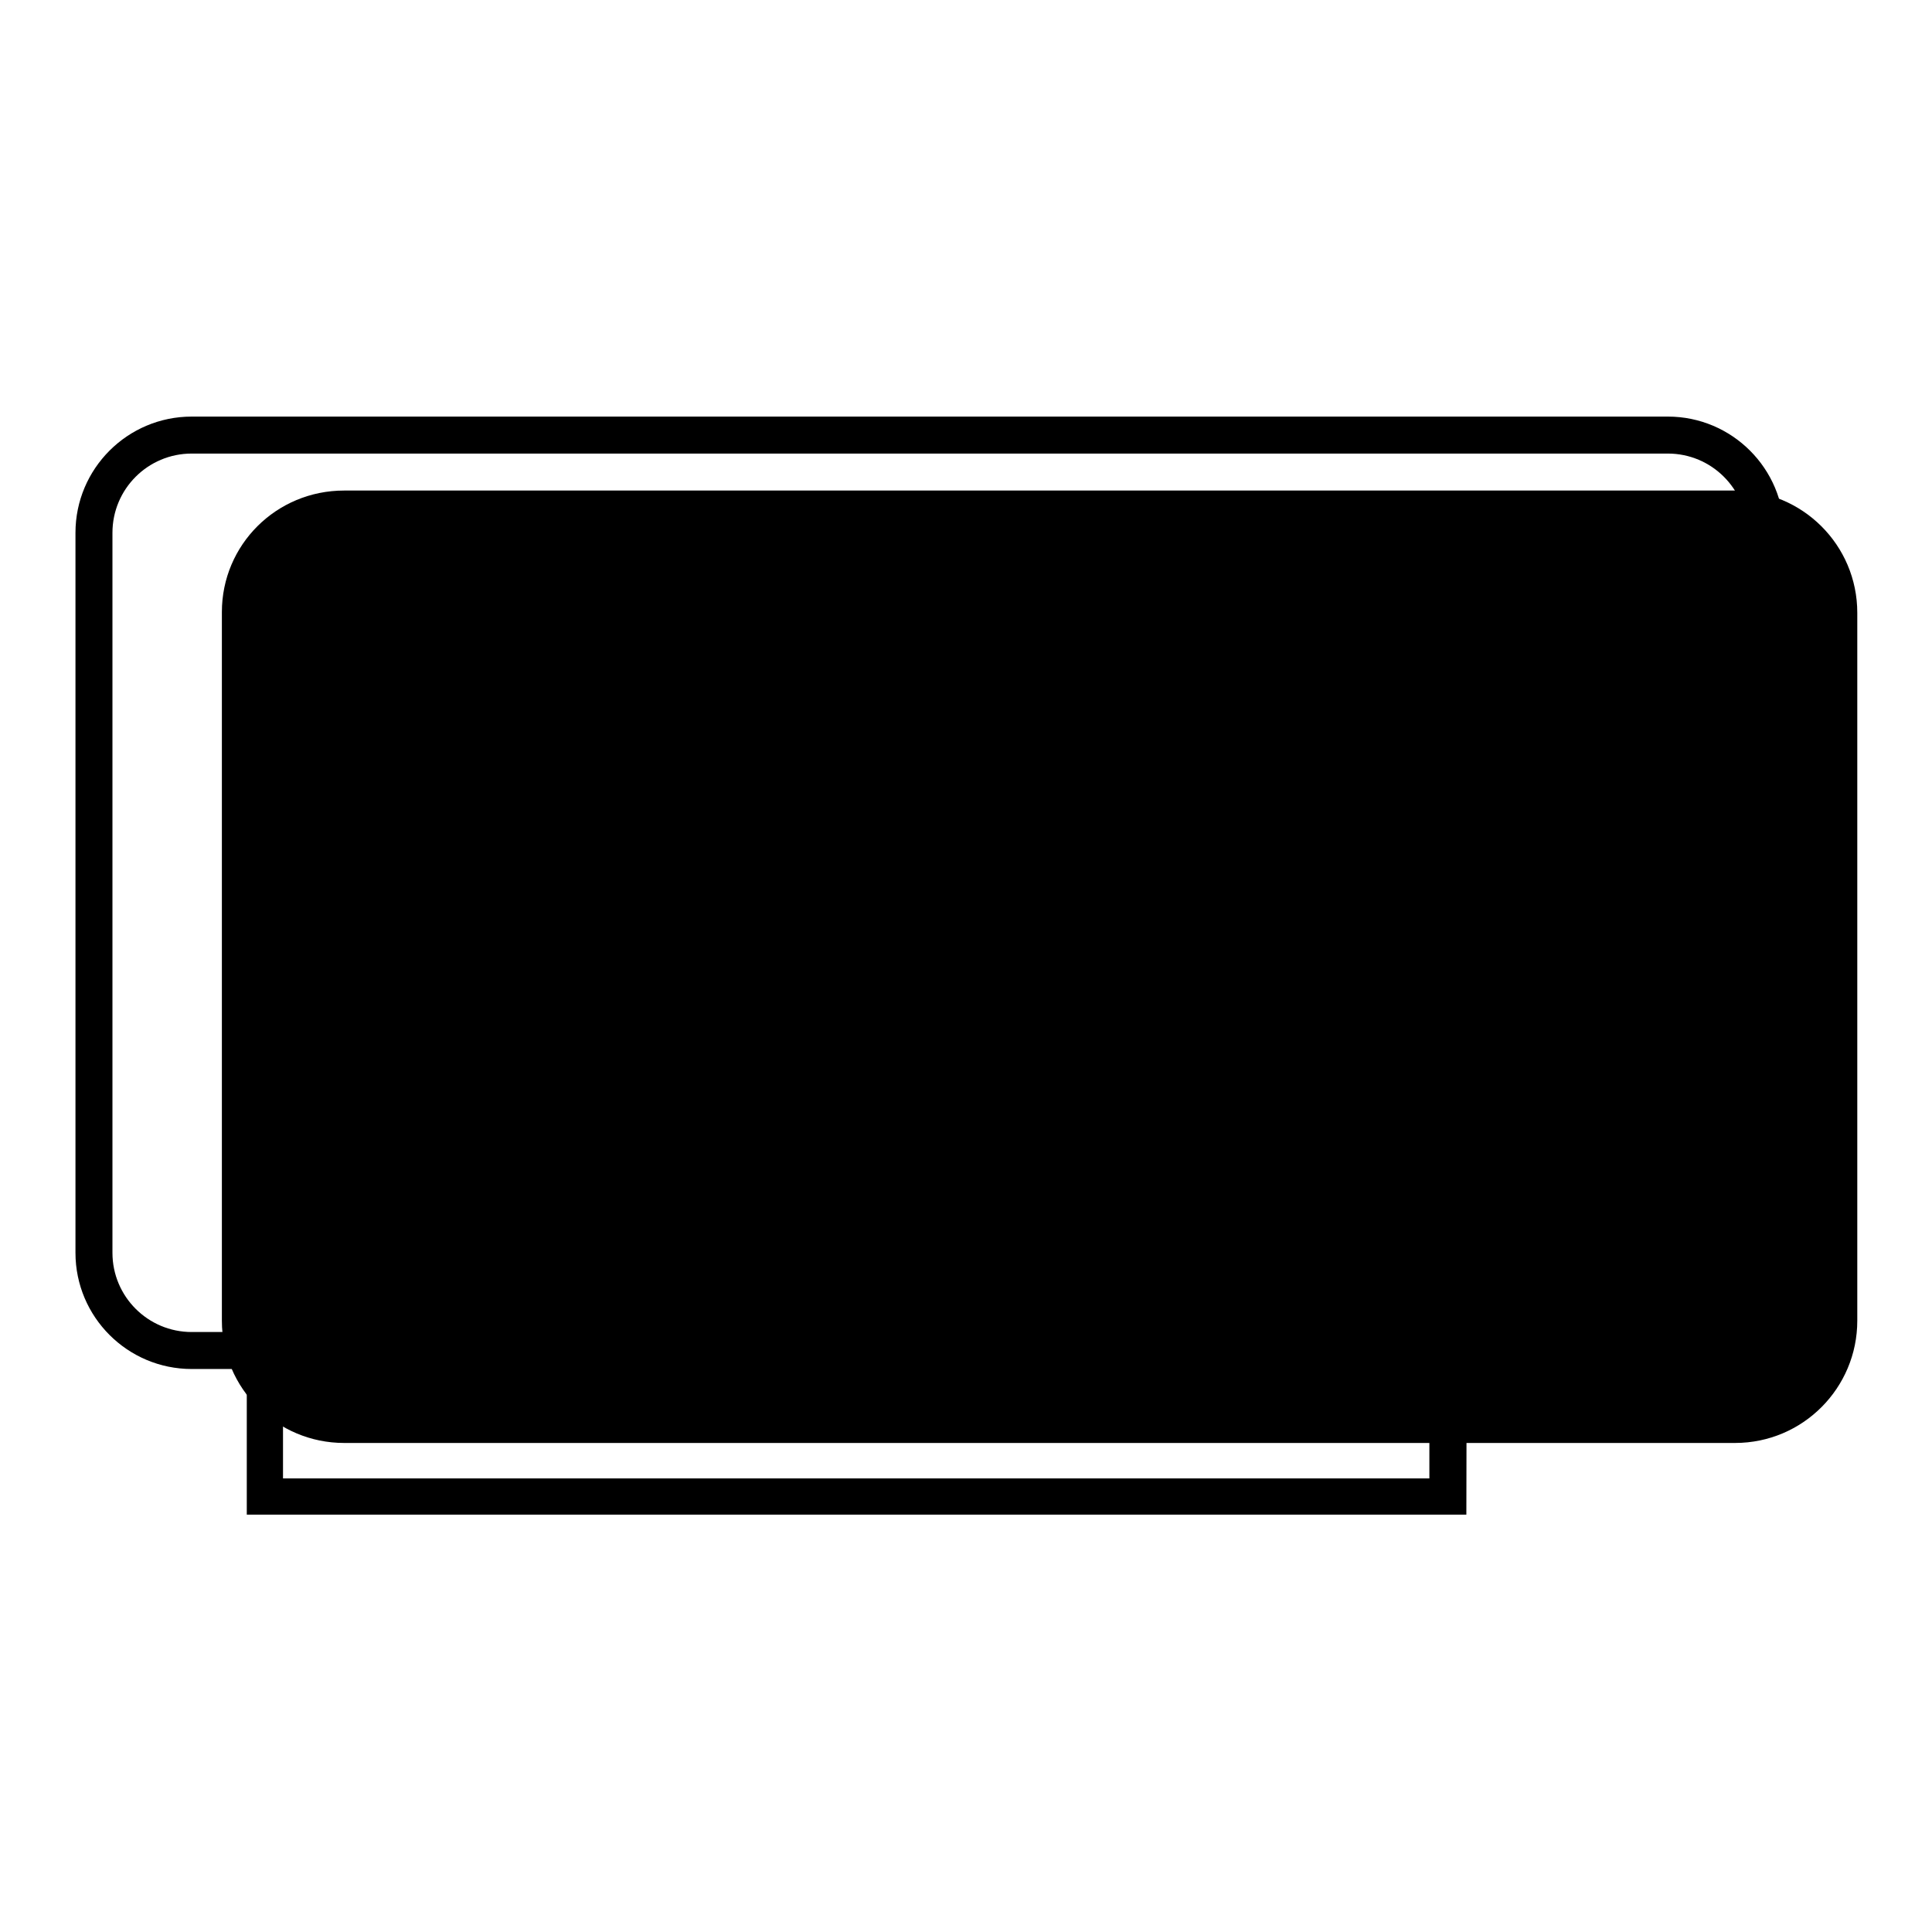 <?xml version="1.0" encoding="utf-8"?>
<!-- Svg Vector Icons : http://www.onlinewebfonts.com/icon -->
<!DOCTYPE svg PUBLIC "-//W3C//DTD SVG 1.1//EN" "http://www.w3.org/Graphics/SVG/1.1/DTD/svg11.dtd">
<svg version="1.1" xmlns="http://www.w3.org/2000/svg" xmlns:xlink="http://www.w3.org/1999/xlink" x="0px" y="0px" viewBox="0 0 256 256" enable-background="new 0 0 256 256" xml:space="preserve">
<g> <path fill="#000000" d="M45.6,65h184.3c8.9,0,16.2,7.2,16.2,16.2v93.8c0,8.9-7.2,16.2-16.2,16.2H45.6c-8.9,0-16.2-7.2-16.2-16.2 V81.1C29.4,72.2,36.6,65,45.6,65z"/> <path fill="#000000" d="M221,181.4H25.4c-8.5,0-15.4-6.9-15.4-15.4V70.6c0-8.5,6.9-15.4,15.4-15.4H221c8.5,0,15.4,6.9,15.4,15.4 V166C236.3,174.5,229.4,181.4,221,181.4z M25.4,60.1c-5.8,0-10.5,4.7-10.5,10.5V166c0,5.8,4.7,10.5,10.5,10.5H221 c5.8,0,10.5-4.7,10.5-10.5V70.6c0-5.8-4.7-10.5-10.5-10.5L25.4,60.1L25.4,60.1z"/> <path fill="#000000" d="M194.3,200.7H32.7V149h161.7L194.3,200.7L194.3,200.7z M37.5,195.9h151.9v-42H37.5V195.9z"/> <path fill="#000000" d="M209.6,86h-173c-2.2,0-4.1-1.8-4.1-4.1c0-2.2,1.8-4.1,4.1-4.1h173c2.2,0,4.1,1.8,4.1,4.1 C213.7,84.1,211.9,86,209.6,86z M209.6,124.8h-173c-2.2,0-4.1-1.8-4.1-4.1c0-2.2,1.8-4.1,4.1-4.1h173c2.2,0,4.1,1.8,4.1,4.1 C213.7,122.9,211.9,124.8,209.6,124.8z M209.6,105.4h-173c-2.2,0-4.1-1.8-4.1-4.1c0-2.2,1.8-4.1,4.1-4.1h173c2.2,0,4.1,1.8,4.1,4.1 C213.7,103.6,211.9,105.4,209.6,105.4z M207.2,164.4c-4.9,0-8.9-4-8.9-8.9s4-8.9,8.9-8.9s8.9,4,8.9,8.9S212.1,164.4,207.2,164.4z  M207.2,151.4c-2.2,0-4.1,1.8-4.1,4.1c0,2.2,1.8,4.1,4.1,4.1c2.2,0,4.1-1.8,4.1-4.1C211.3,153.3,209.5,151.4,207.2,151.4z"/></g>
</svg>